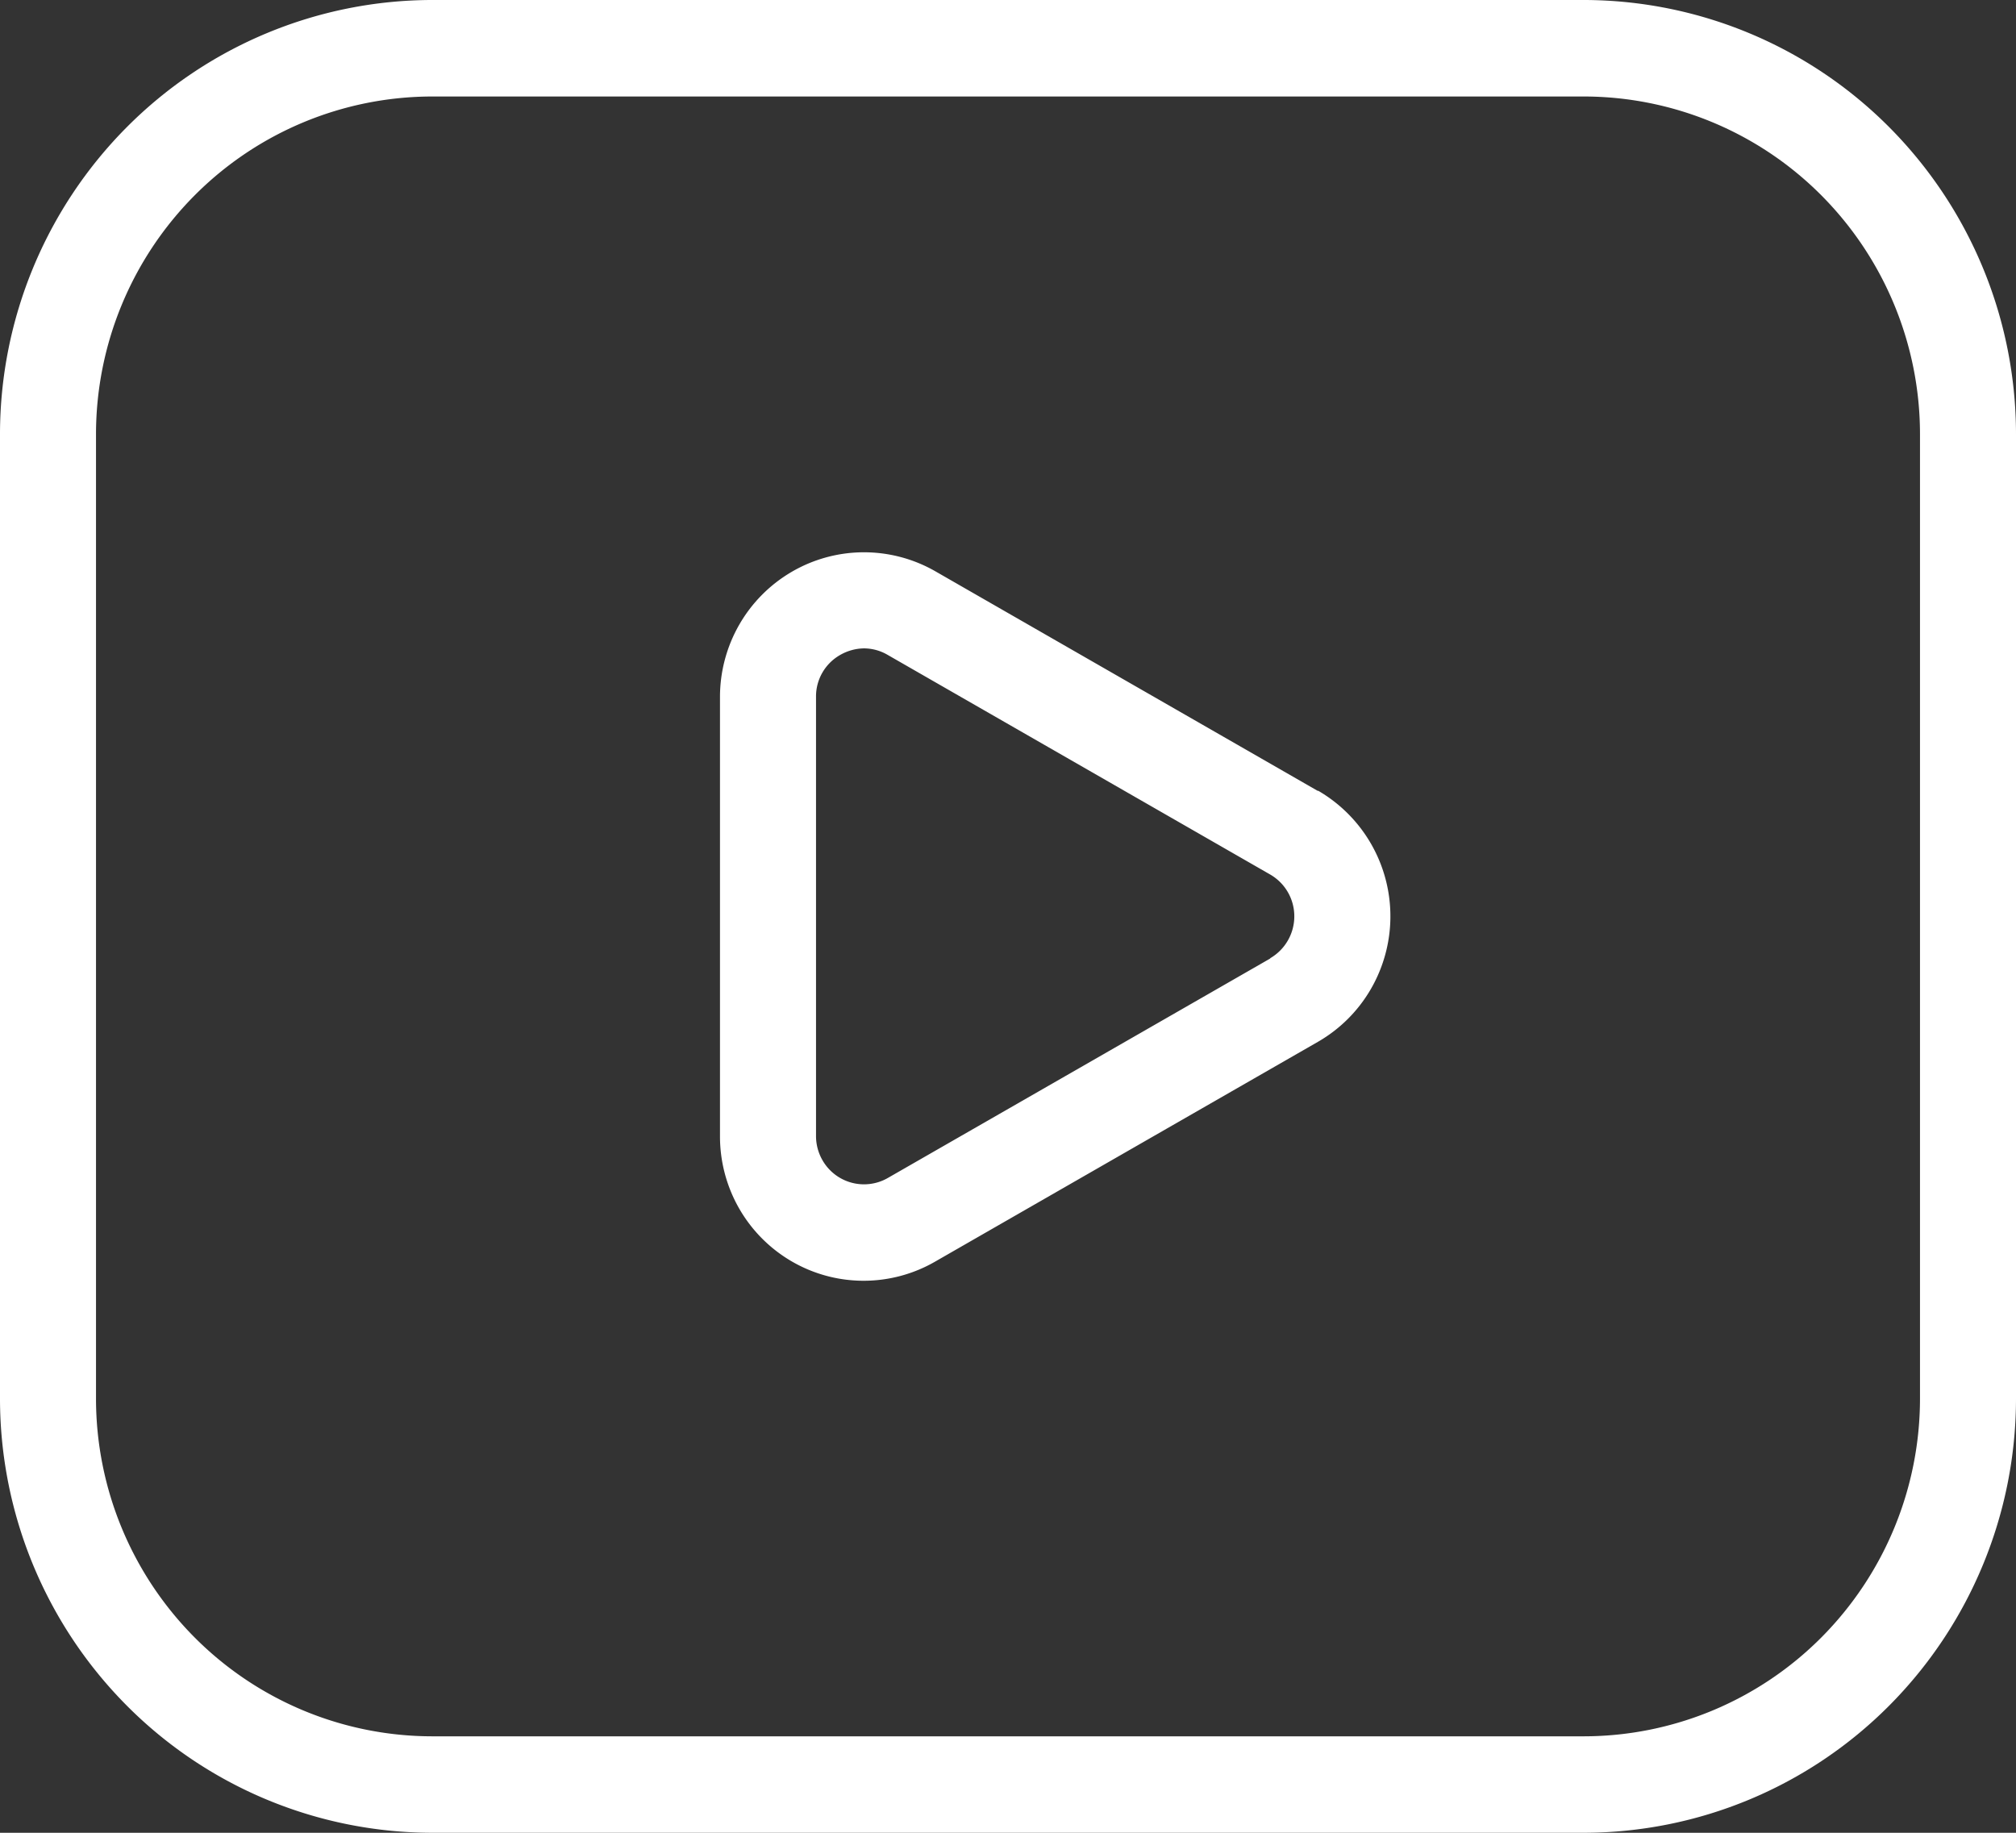 <?xml version="1.0" encoding="UTF-8"?> <svg xmlns="http://www.w3.org/2000/svg" width="66" height="60" fill="none" viewBox="0 0 66 60"><rect x="0" y="0" width="66" height="60" fill="#333333" stroke="none"/><path fill="#fff" d="m43.147 25.895-12.521-7.19a4.696 4.696 0 0 0-4.703.013 4.726 4.726 0 0 0-1.72 1.73 4.756 4.756 0 0 0-.632 2.361v14.382c-.002.83.213 1.646.625 2.367a4.714 4.714 0 0 0 1.72 1.734 4.684 4.684 0 0 0 4.708.004l12.523-7.19a4.725 4.725 0 0 0 1.737-1.736 4.754 4.754 0 0 0-1.737-6.488v.013Zm-1.56 5.482L29.072 38.56a1.566 1.566 0 0 1-2.147-.58 1.586 1.586 0 0 1-.21-.79V22.809a1.56 1.56 0 0 1 .786-1.365c.24-.139.51-.214.786-.218.272.002.538.075.773.213l12.523 7.19a1.576 1.576 0 0 1 .79 1.371 1.585 1.585 0 0 1-.79 1.37l.006.007Z"></path><path fill="#fff" d="M51.857 0H14.143a14.126 14.126 0 0 0-9.996 4.167A14.262 14.262 0 0 0 0 14.21v31.58a14.263 14.263 0 0 0 4.147 10.043A14.126 14.126 0 0 0 14.143 60h37.714a14.126 14.126 0 0 0 9.996-4.167A14.263 14.263 0 0 0 66 45.789V14.21a14.263 14.263 0 0 0-4.147-10.043A14.126 14.126 0 0 0 51.857 0Zm11 45.79a11.092 11.092 0 0 1-3.225 7.811 10.986 10.986 0 0 1-7.775 3.241H14.143a10.986 10.986 0 0 1-7.775-3.24 11.092 11.092 0 0 1-3.225-7.813V14.21A11.092 11.092 0 0 1 6.368 6.4a10.986 10.986 0 0 1 7.775-3.241h37.714a10.986 10.986 0 0 1 7.775 3.24 11.092 11.092 0 0 1 3.225 7.813v31.578Z"></path></svg> 